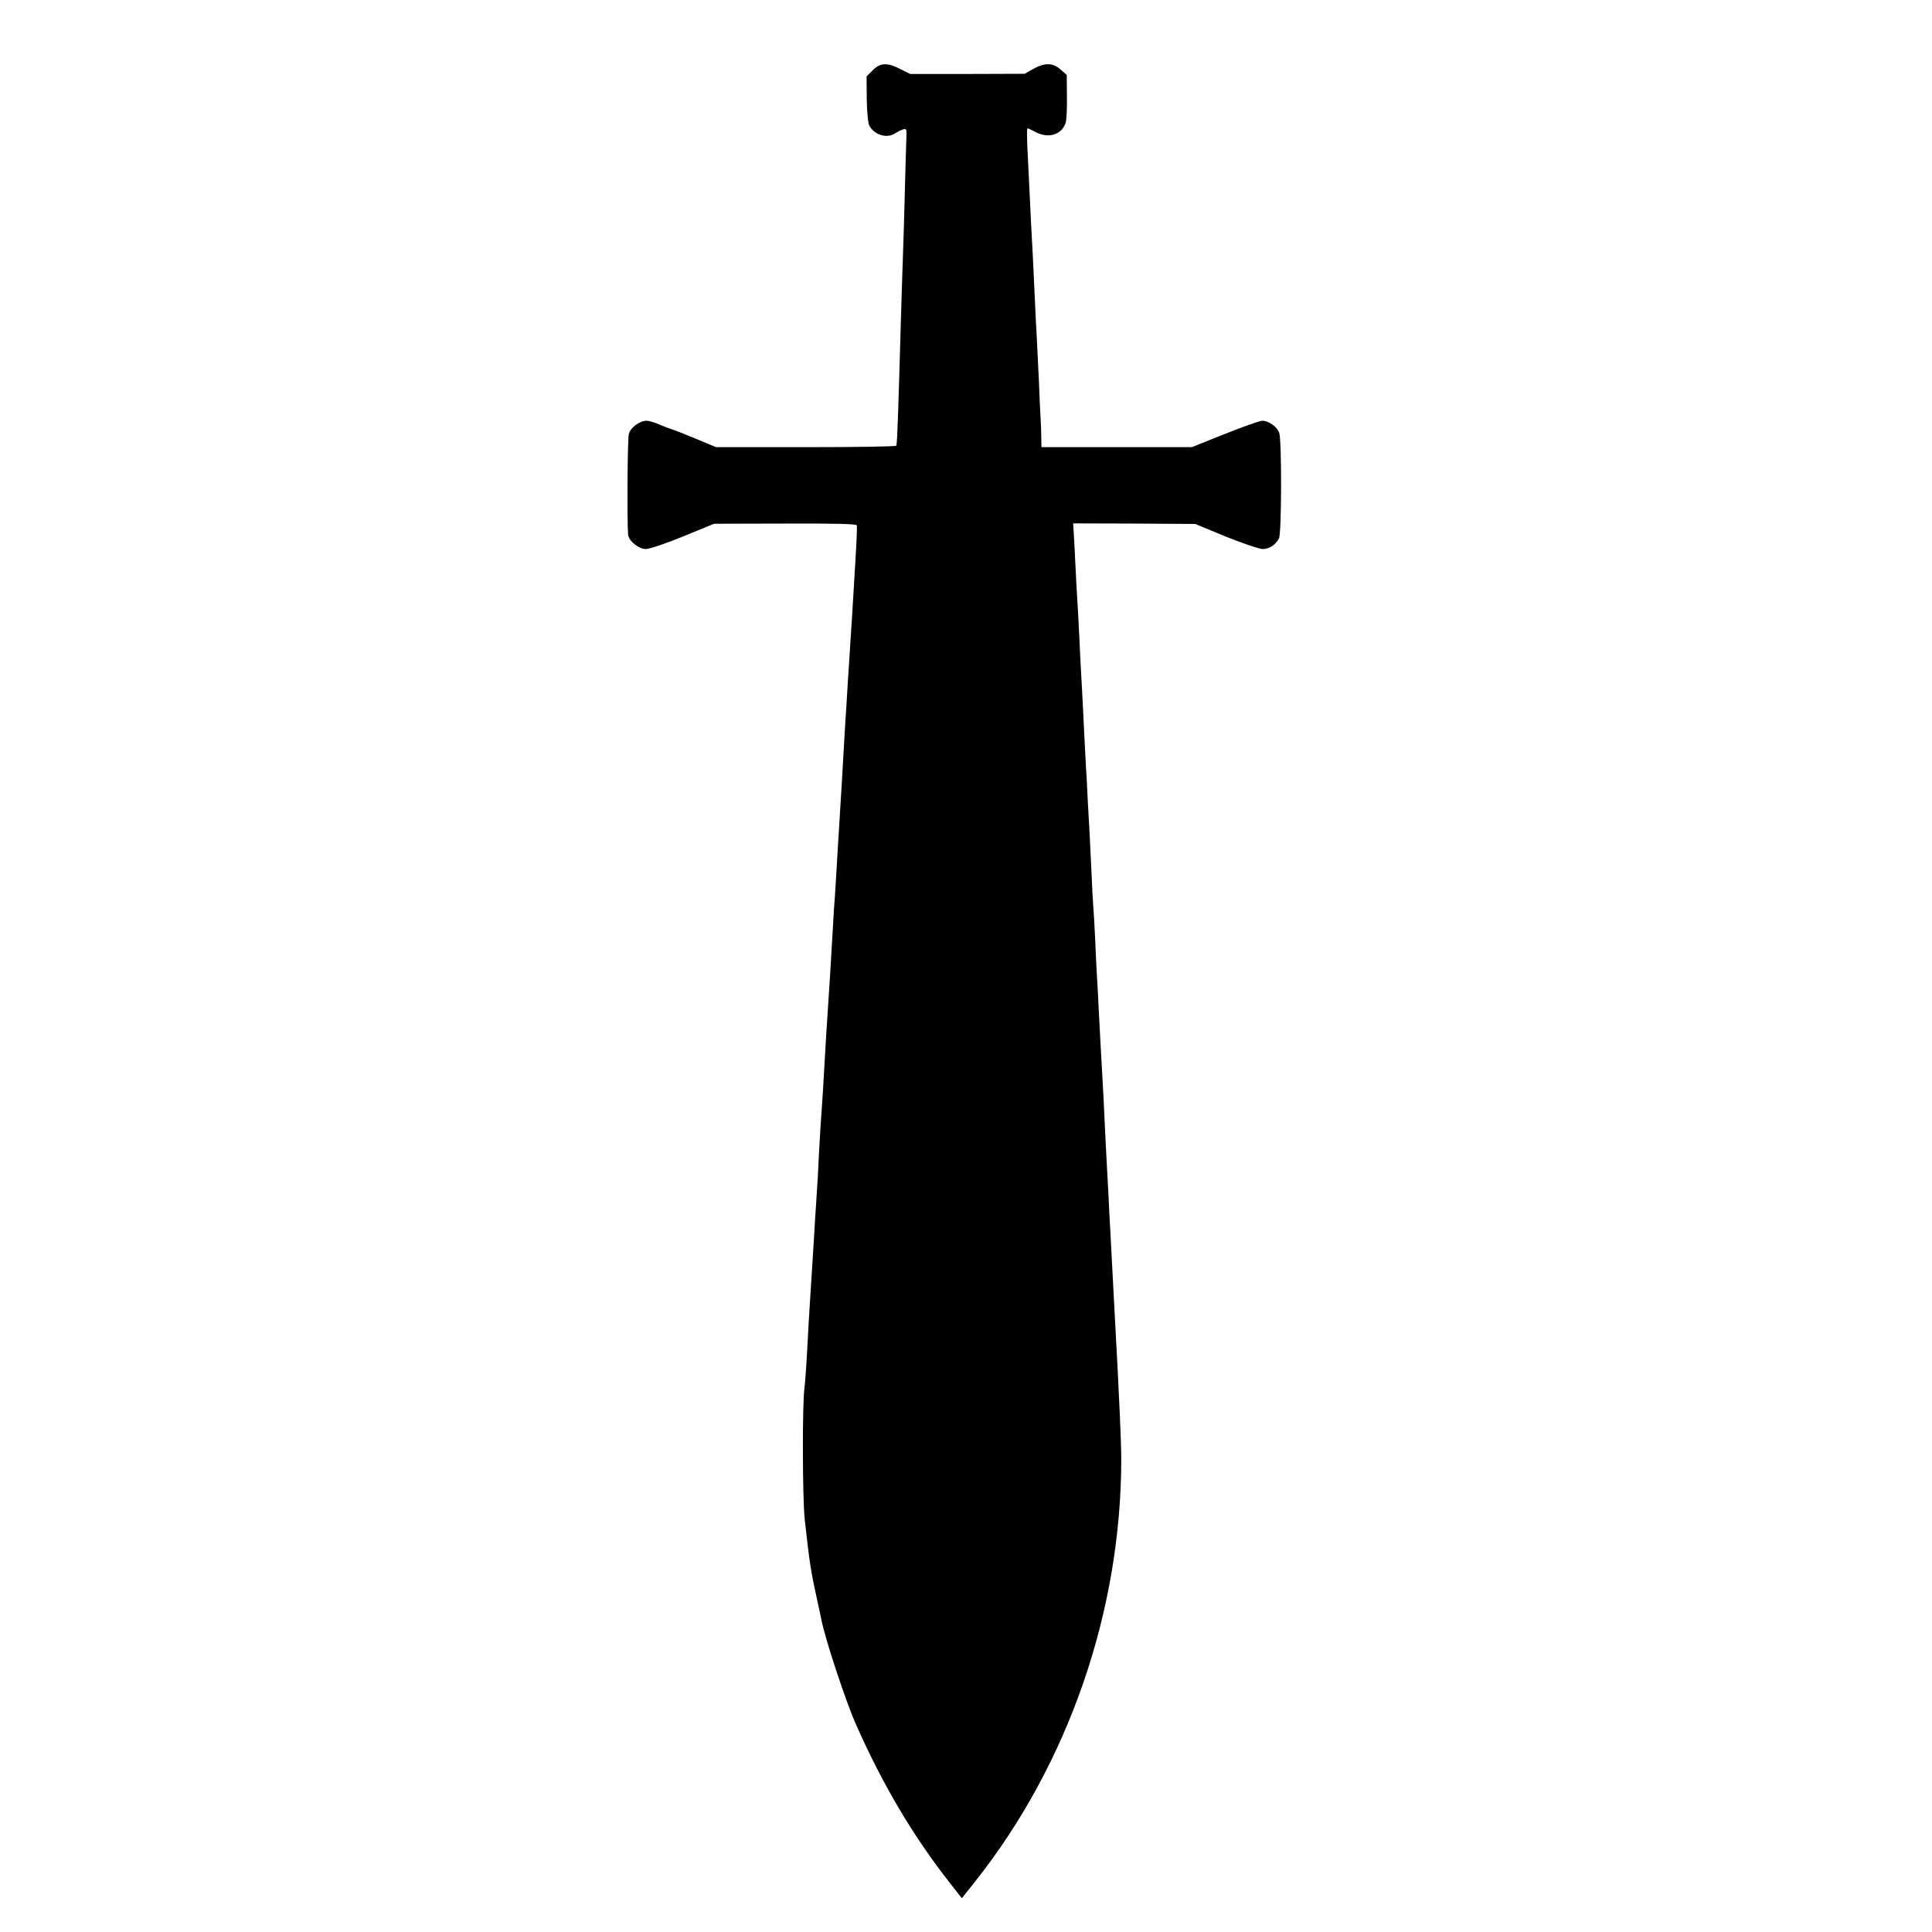 <?xml version="1.0" standalone="no"?>
<!DOCTYPE svg PUBLIC "-//W3C//DTD SVG 20010904//EN"
 "http://www.w3.org/TR/2001/REC-SVG-20010904/DTD/svg10.dtd">
<svg version="1.0" xmlns="http://www.w3.org/2000/svg"
 width="1024pt" height="1024pt" viewBox="0 0 1024 1024"
 preserveAspectRatio="xMidYMid meet">
<g transform="translate(0,1024) scale(0.1,-0.1)"
fill="#000000" stroke="none">
<path d="M4625 9867 l-32 -32 1 -120 c1 -72 7 -129 14 -142 27 -49 95 -69 137
-39 11 7 29 16 41 20 19 6 20 2 18 -46 -1 -29 -5 -154 -8 -278 -3 -124 -8
-290 -11 -370 -3 -80 -7 -221 -10 -315 -14 -491 -19 -645 -24 -667 0 -5 -216
-8 -478 -8 l-478 0 -110 46 c-60 25 -117 47 -125 49 -8 2 -37 13 -63 24 -27
12 -58 21 -70 21 -37 0 -86 -37 -94 -70 -7 -25 -10 -449 -4 -533 2 -33 56 -77
94 -77 19 0 106 29 198 67 l164 67 378 1 c260 1 377 -2 378 -9 3 -19 -2 -108
-16 -336 -2 -30 -6 -98 -9 -150 -4 -52 -8 -129 -11 -170 -3 -41 -7 -118 -11
-170 -3 -52 -7 -120 -9 -150 -2 -30 -7 -102 -10 -160 -9 -160 -18 -314 -30
-505 -2 -33 -7 -107 -10 -165 -3 -58 -8 -131 -10 -163 -3 -32 -7 -101 -10
-155 -9 -165 -23 -384 -30 -487 -3 -38 -7 -110 -10 -160 -12 -216 -16 -273
-20 -330 -3 -33 -7 -103 -10 -155 -3 -52 -8 -138 -10 -190 -3 -52 -8 -124 -10
-160 -3 -36 -7 -108 -10 -160 -3 -52 -8 -124 -10 -160 -7 -104 -15 -241 -20
-321 -9 -181 -17 -296 -21 -324 -12 -84 -11 -578 1 -695 26 -236 32 -274 65
-425 11 -49 22 -100 24 -112 19 -98 129 -432 183 -553 141 -319 303 -592 496
-838 l65 -83 74 93 c492 623 770 1428 771 2233 0 50 -4 160 -8 245 -4 85 -9
180 -10 210 -3 60 -13 248 -20 375 -2 44 -7 130 -10 190 -3 61 -8 146 -10 190
-3 44 -7 132 -10 195 -3 63 -8 147 -10 185 -2 39 -7 129 -10 200 -3 72 -8 162
-10 200 -8 137 -14 252 -20 365 -3 63 -7 149 -10 190 -3 41 -7 134 -10 205 -3
72 -8 150 -10 175 -2 25 -7 110 -10 190 -4 80 -8 172 -10 205 -2 33 -6 114
-10 180 -3 66 -7 149 -10 185 -2 36 -6 124 -10 195 -3 72 -8 162 -10 200 -2
39 -7 122 -10 185 -3 63 -7 156 -10 205 -3 50 -7 126 -10 170 -2 44 -7 134
-10 201 l-7 120 324 -1 323 -2 162 -67 c90 -36 178 -66 195 -66 36 0 69 22 87
57 14 28 15 518 1 560 -12 32 -56 63 -90 63 -12 0 -101 -31 -198 -70 l-175
-70 -399 0 -398 0 -1 53 c0 28 -2 77 -4 107 -2 30 -6 120 -9 200 -4 80 -9 181
-11 225 -3 44 -7 134 -10 200 -8 174 -14 298 -20 400 -4 85 -10 206 -20 413
-2 50 -2 92 1 92 3 0 23 -9 45 -21 68 -34 135 -13 157 49 5 15 8 78 7 141 l-1
114 -32 28 c-41 37 -84 38 -145 4 l-46 -26 -303 -1 -304 0 -52 26 c-70 36
-106 34 -147 -7z"/>
</g>
</svg>
